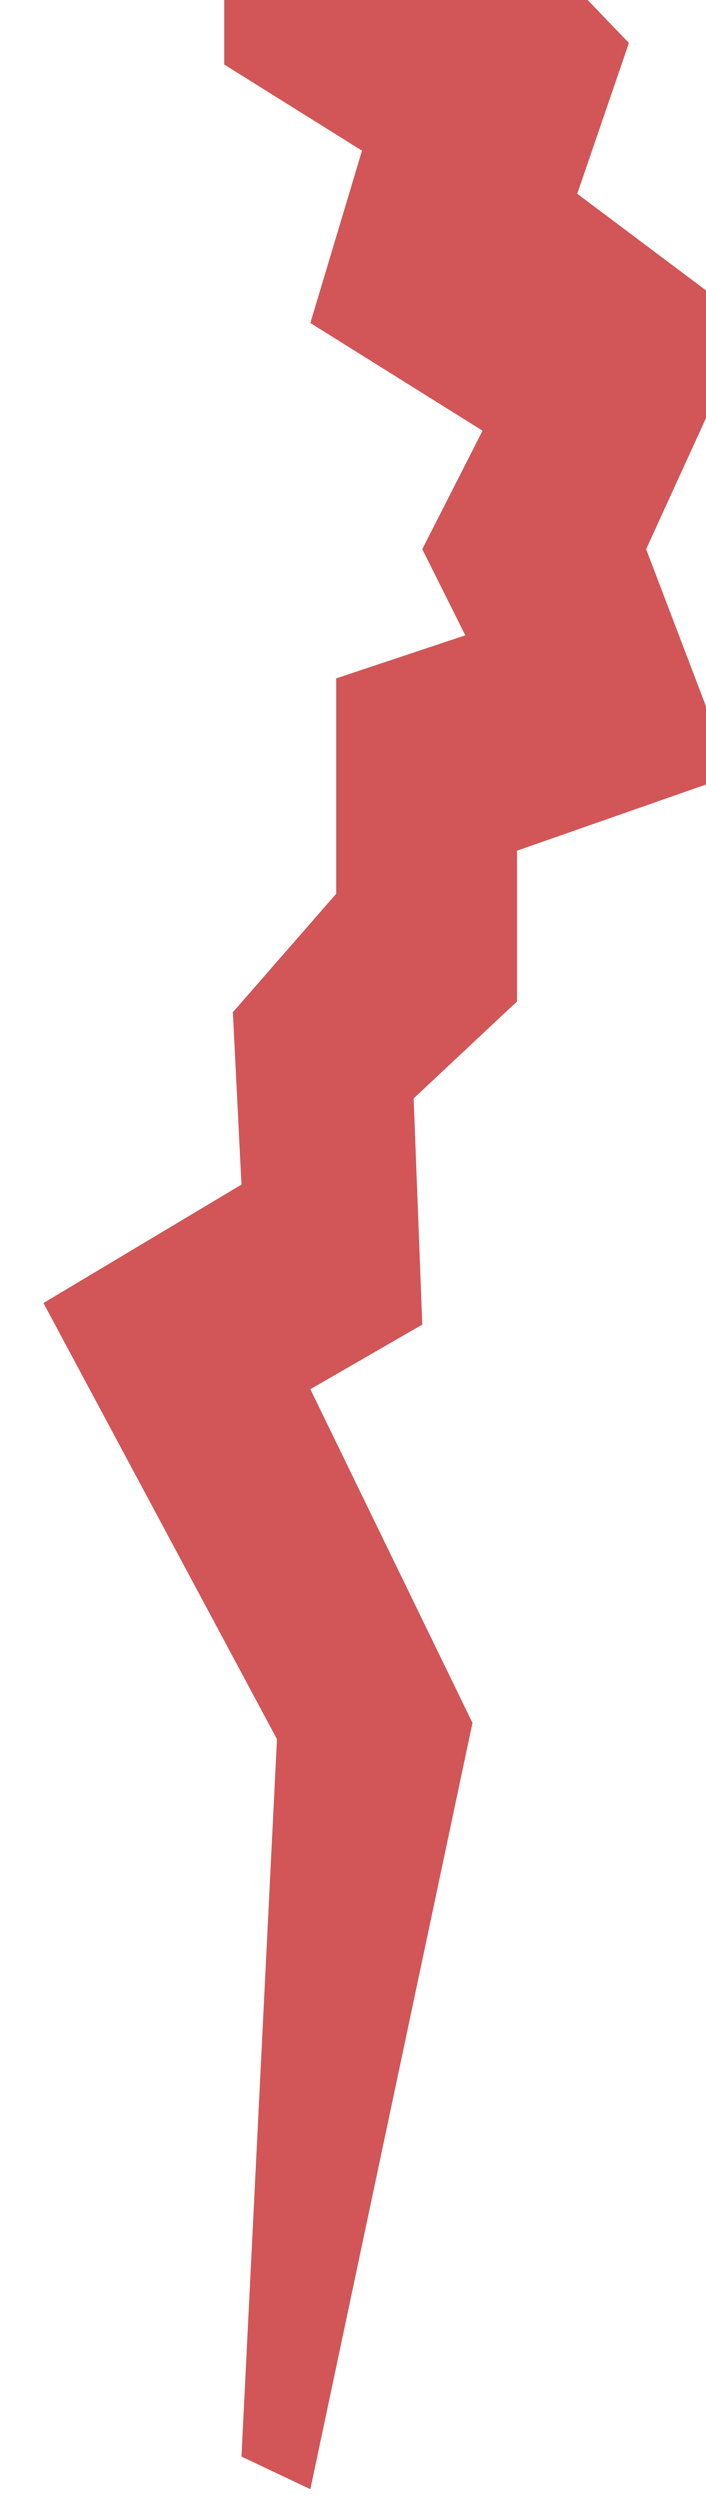 <?xml version="1.0" encoding="UTF-8"?> <svg xmlns="http://www.w3.org/2000/svg" width="65" height="230" viewBox="0 0 65 230" fill="none"> <g filter="url(#filter0_i_1089_411)"> <path d="M16.646 6.936V0H49.146L53.902 4.954L49.146 18.825L65 30.715L55.488 51.522L63.415 72.328L43.598 79.264V93.135L34.085 102.052L34.878 122.859L24.573 128.804L39.5 159.5L24.573 230L18.232 227L21.5 161L0 120.878L18.232 109.979L17.439 94.126L26.951 83.227V63.411L38.842 59.448L34.878 51.522L40.427 40.623L24.573 30.715L29.329 14.862L16.646 6.936Z" fill="#D25557"></path> </g> <defs> <filter id="filter0_i_1089_411" x="0" y="-1" width="67" height="231" filterUnits="userSpaceOnUse" color-interpolation-filters="sRGB"> <feFlood flood-opacity="0" result="BackgroundImageFix"></feFlood> <feBlend mode="normal" in="SourceGraphic" in2="BackgroundImageFix" result="shape"></feBlend> <feColorMatrix in="SourceAlpha" type="matrix" values="0 0 0 0 0 0 0 0 0 0 0 0 0 0 0 0 0 0 127 0" result="hardAlpha"></feColorMatrix> <feOffset dx="4" dy="-1"></feOffset> <feGaussianBlur stdDeviation="1"></feGaussianBlur> <feComposite in2="hardAlpha" operator="arithmetic" k2="-1" k3="1"></feComposite> <feColorMatrix type="matrix" values="0 0 0 0 0 0 0 0 0 0 0 0 0 0 0 0 0 0 0.35 0"></feColorMatrix> <feBlend mode="normal" in2="shape" result="effect1_innerShadow_1089_411"></feBlend> </filter> </defs> </svg> 